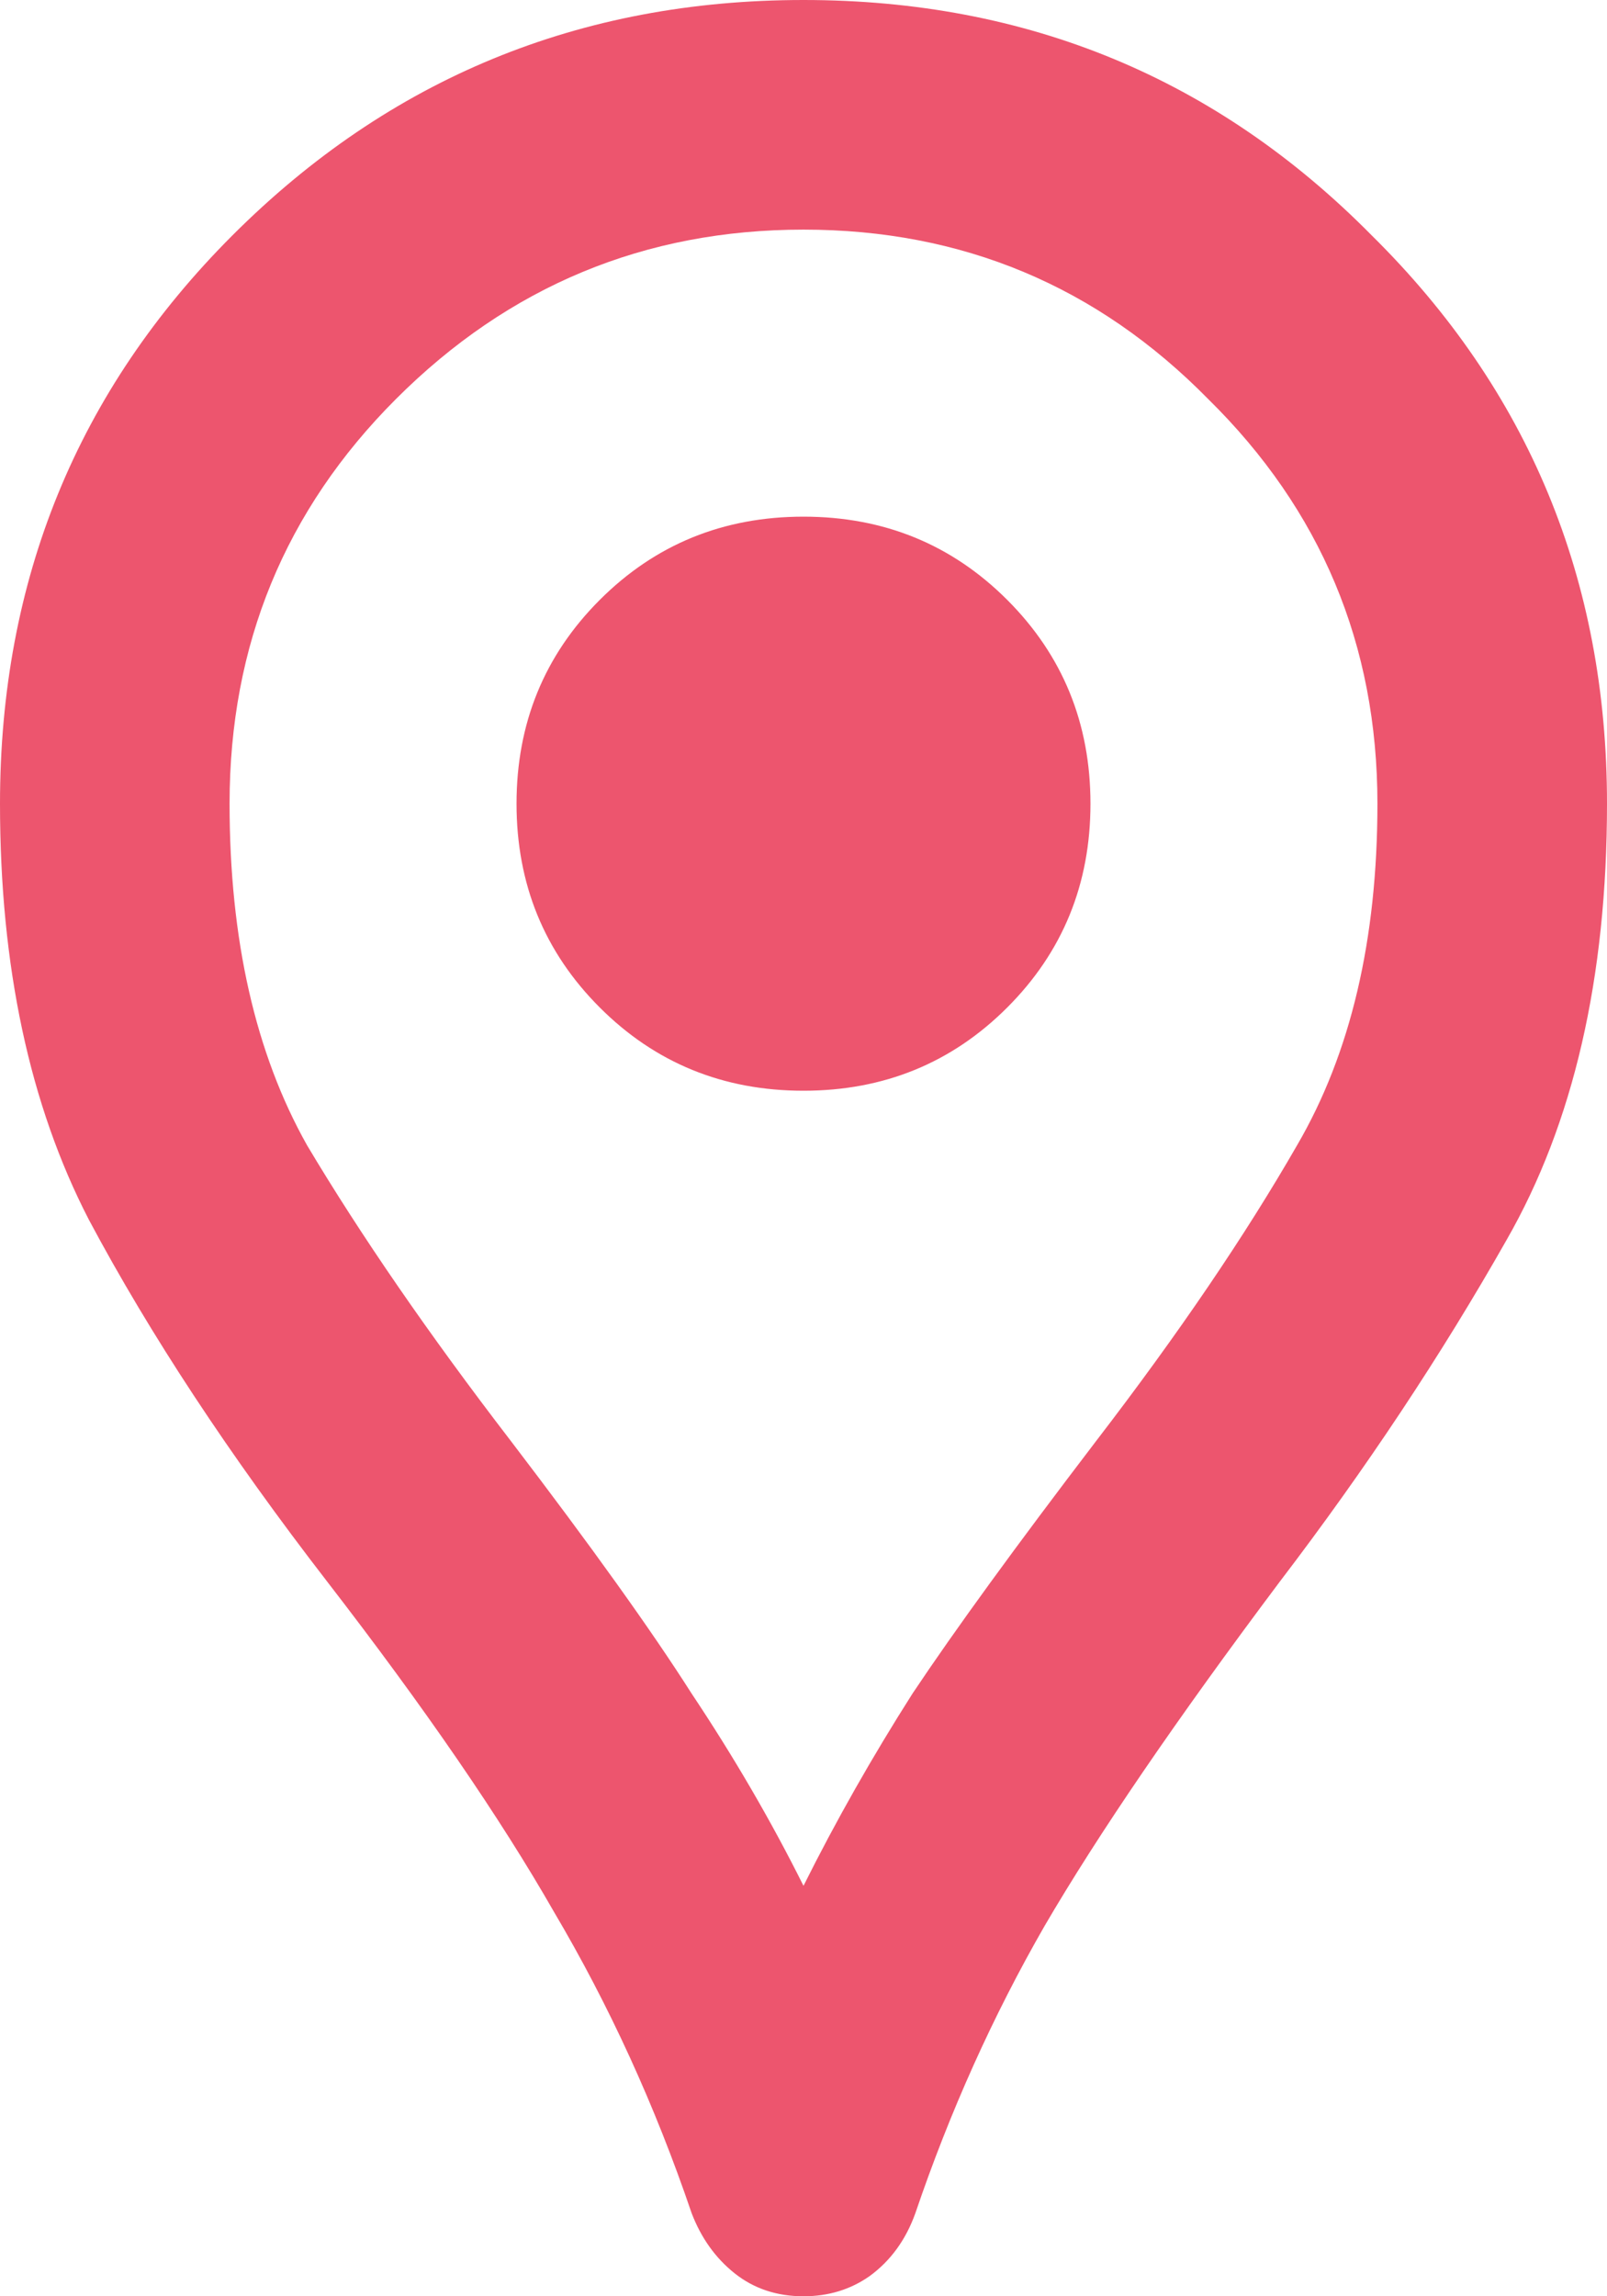 <svg width="14" height="20" viewBox="0 0 14 20" fill="none" xmlns="http://www.w3.org/2000/svg">
<path d="M7 20C6.767 20 6.567 19.933 6.4 19.8C6.233 19.667 6.108 19.492 6.025 19.275C5.708 18.342 5.308 17.467 4.825 16.65C4.358 15.833 3.7 14.875 2.85 13.775C2 12.675 1.308 11.625 0.775 10.625C0.258 9.625 0 8.417 0 7C0 5.05 0.675 3.4 2.025 2.05C3.392 0.683 5.05 0 7 0C8.95 0 10.6 0.683 11.95 2.05C13.317 3.4 14 5.05 14 7C14 8.517 13.708 9.783 13.125 10.8C12.558 11.8 11.9 12.792 11.15 13.775C10.25 14.975 9.567 15.975 9.1 16.775C8.65 17.558 8.275 18.392 7.975 19.275C7.892 19.508 7.758 19.692 7.575 19.825C7.408 19.942 7.217 20 7 20ZM7 16.425C7.283 15.858 7.6 15.3 7.95 14.75C8.317 14.2 8.85 13.467 9.55 12.55C10.267 11.617 10.85 10.758 11.3 9.975C11.767 9.175 12 8.183 12 7C12 5.617 11.508 4.442 10.525 3.475C9.558 2.492 8.383 2 7 2C5.617 2 4.433 2.492 3.45 3.475C2.483 4.442 2 5.617 2 7C2 8.183 2.225 9.175 2.675 9.975C3.142 10.758 3.733 11.617 4.45 12.55C5.15 13.467 5.675 14.2 6.025 14.75C6.392 15.3 6.717 15.858 7 16.425ZM7 9.5C7.7 9.5 8.292 9.258 8.775 8.775C9.258 8.292 9.5 7.7 9.5 7C9.5 6.3 9.258 5.708 8.775 5.225C8.292 4.742 7.7 4.5 7 4.5C6.3 4.5 5.708 4.742 5.225 5.225C4.742 5.708 4.5 6.3 4.5 7C4.5 7.7 4.742 8.292 5.225 8.775C5.708 9.258 6.3 9.5 7 9.5Z" fill="#ED556E"/>
</svg>
